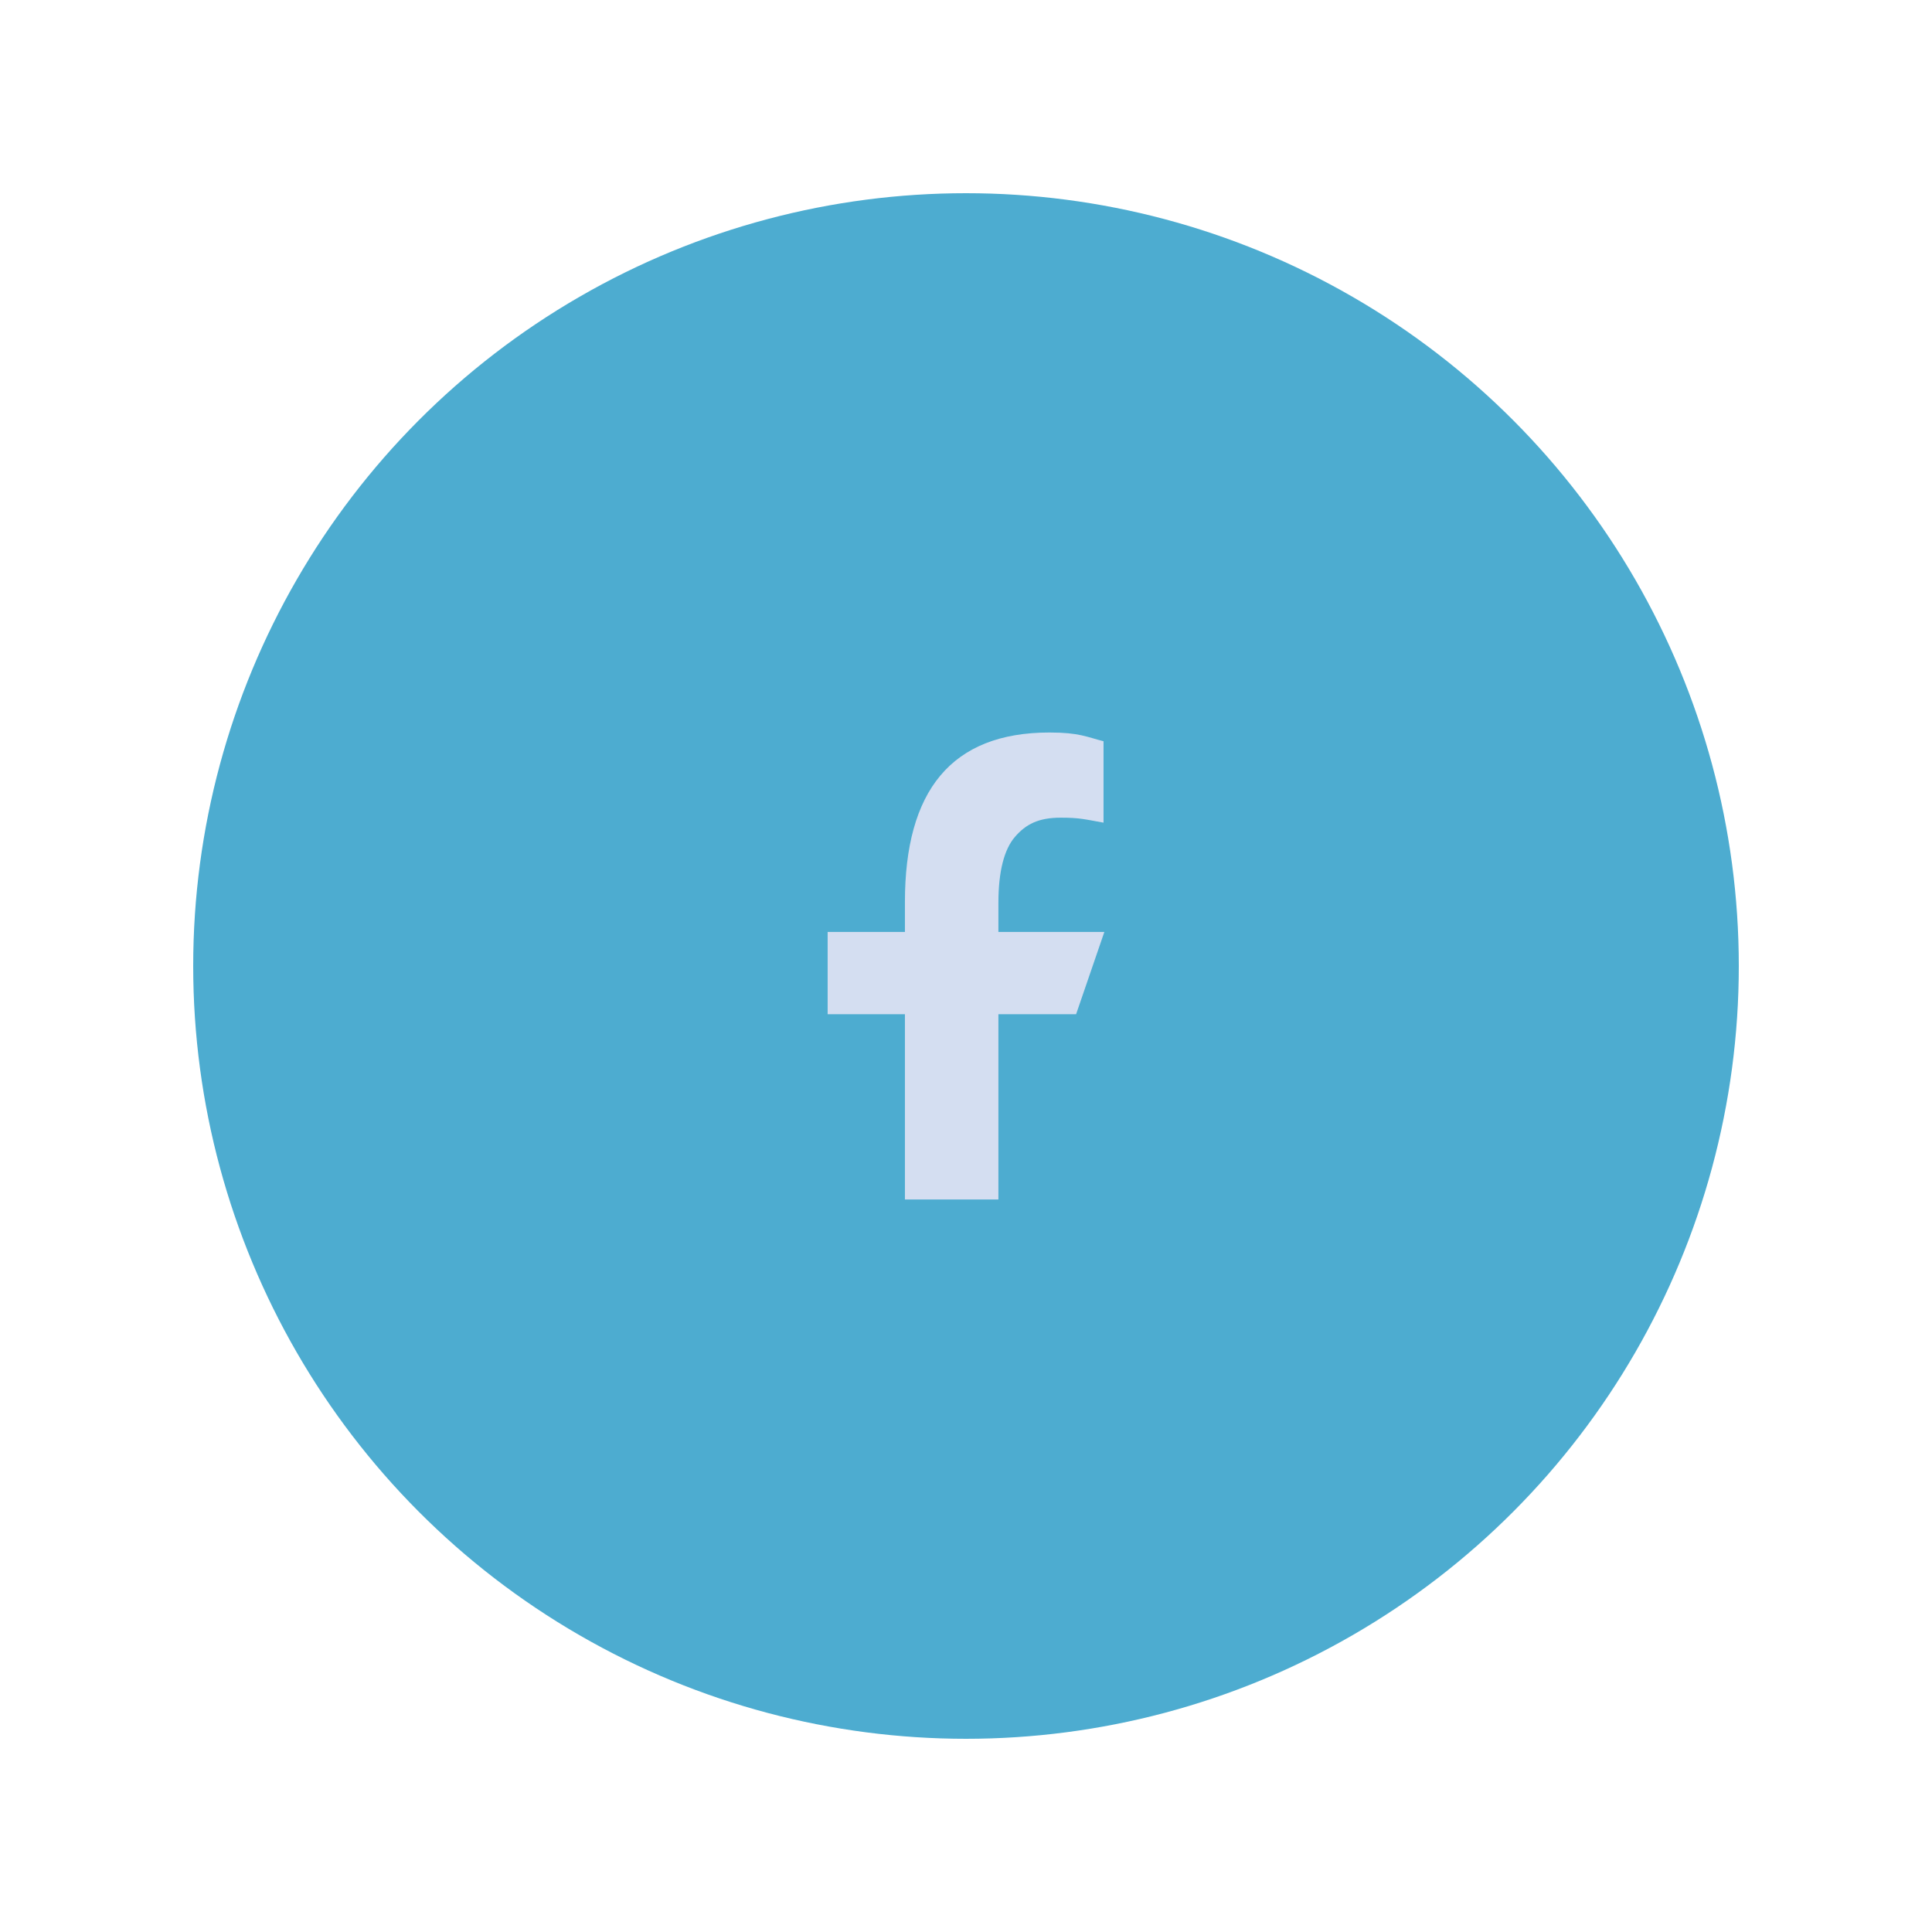 <?xml version="1.0" encoding="utf-8"?>
<!-- Generator: Adobe Illustrator 24.0.0, SVG Export Plug-In . SVG Version: 6.00 Build 0)  -->
<svg version="1.1" id="Layer_1" xmlns="http://www.w3.org/2000/svg" xmlns:xlink="http://www.w3.org/1999/xlink" x="0px" y="0px"
	 viewBox="0 0 465 465" style="enable-background:new 0 0 465 465;" xml:space="preserve">
<style type="text/css">
	.st0{fill:#4DACD0;}
	.st1{fill:#D4DEF1;}
</style>
<circle class="st0" cx="232.5" cy="232.5" r="186"/>
<g>
	<path class="st1" d="M240.3,224.3v-7c0-7.6,1.4-12.9,4-15.9c2.6-3,5.6-4.6,11-4.6c4.6,0,5.8,0.4,10.3,1.2v-19.6
		c-4-1-5.8-2.1-13-2.1c-23.7,0-34.8,14.1-34.8,40.8v7.2h-18.6v19.8h18.6v44.6h22.5v-44.6H259l6.8-19.8L240.3,224.3L240.3,224.3z"/>
</g>
</svg>
